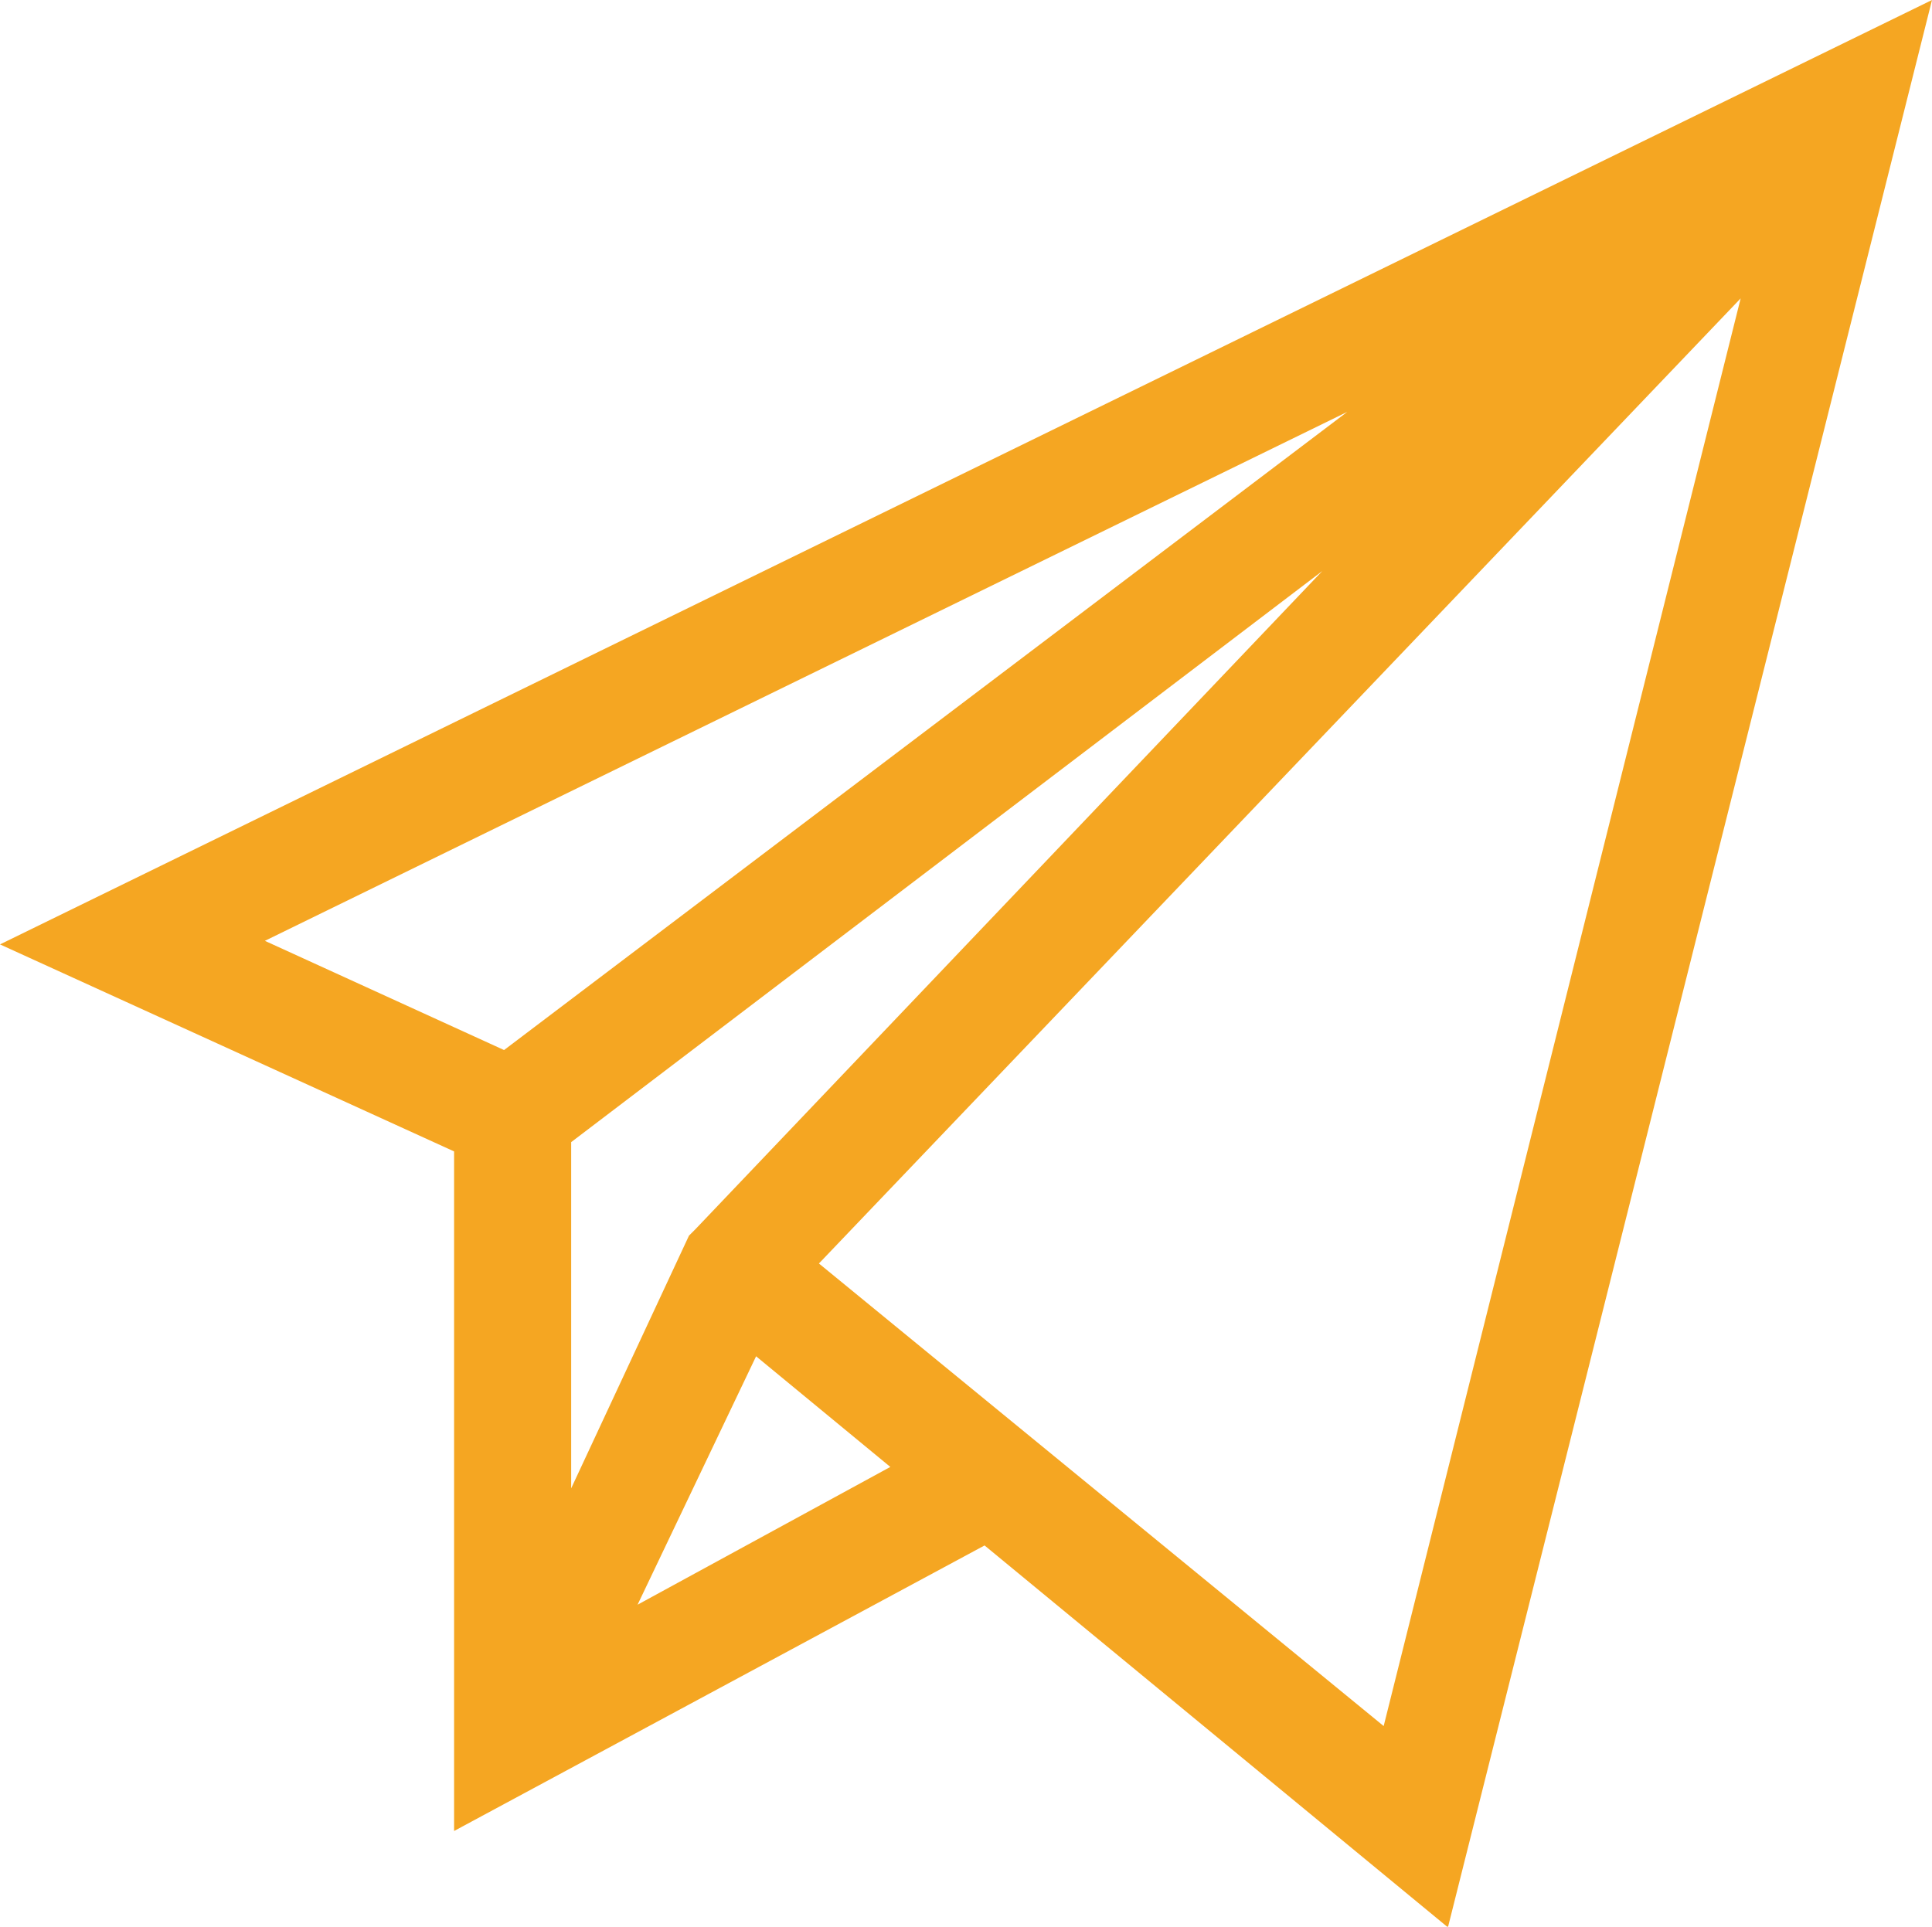 <svg xmlns="http://www.w3.org/2000/svg" viewBox="0 0 27.06 26.99"><defs><style>.cls-1{fill:#f5a622;}</style></defs><g id="Capa_2" data-name="Capa 2"><g id="Capa_1-2" data-name="Capa 1"><path class="cls-1" d="M27.06,0,0,13.23l6.36,2.9v9.52l7.43-4L20.28,27ZM9.74,17.22l-.09.09L8,20.85V16L18.52,8ZM18.87,5.77,7.06,14.71,3.71,13.18ZM8.93,22.48,10.59,19l1.88,1.55Zm2.54-4.78L24.38,4.18l-5,20Z"/></g></g></svg>